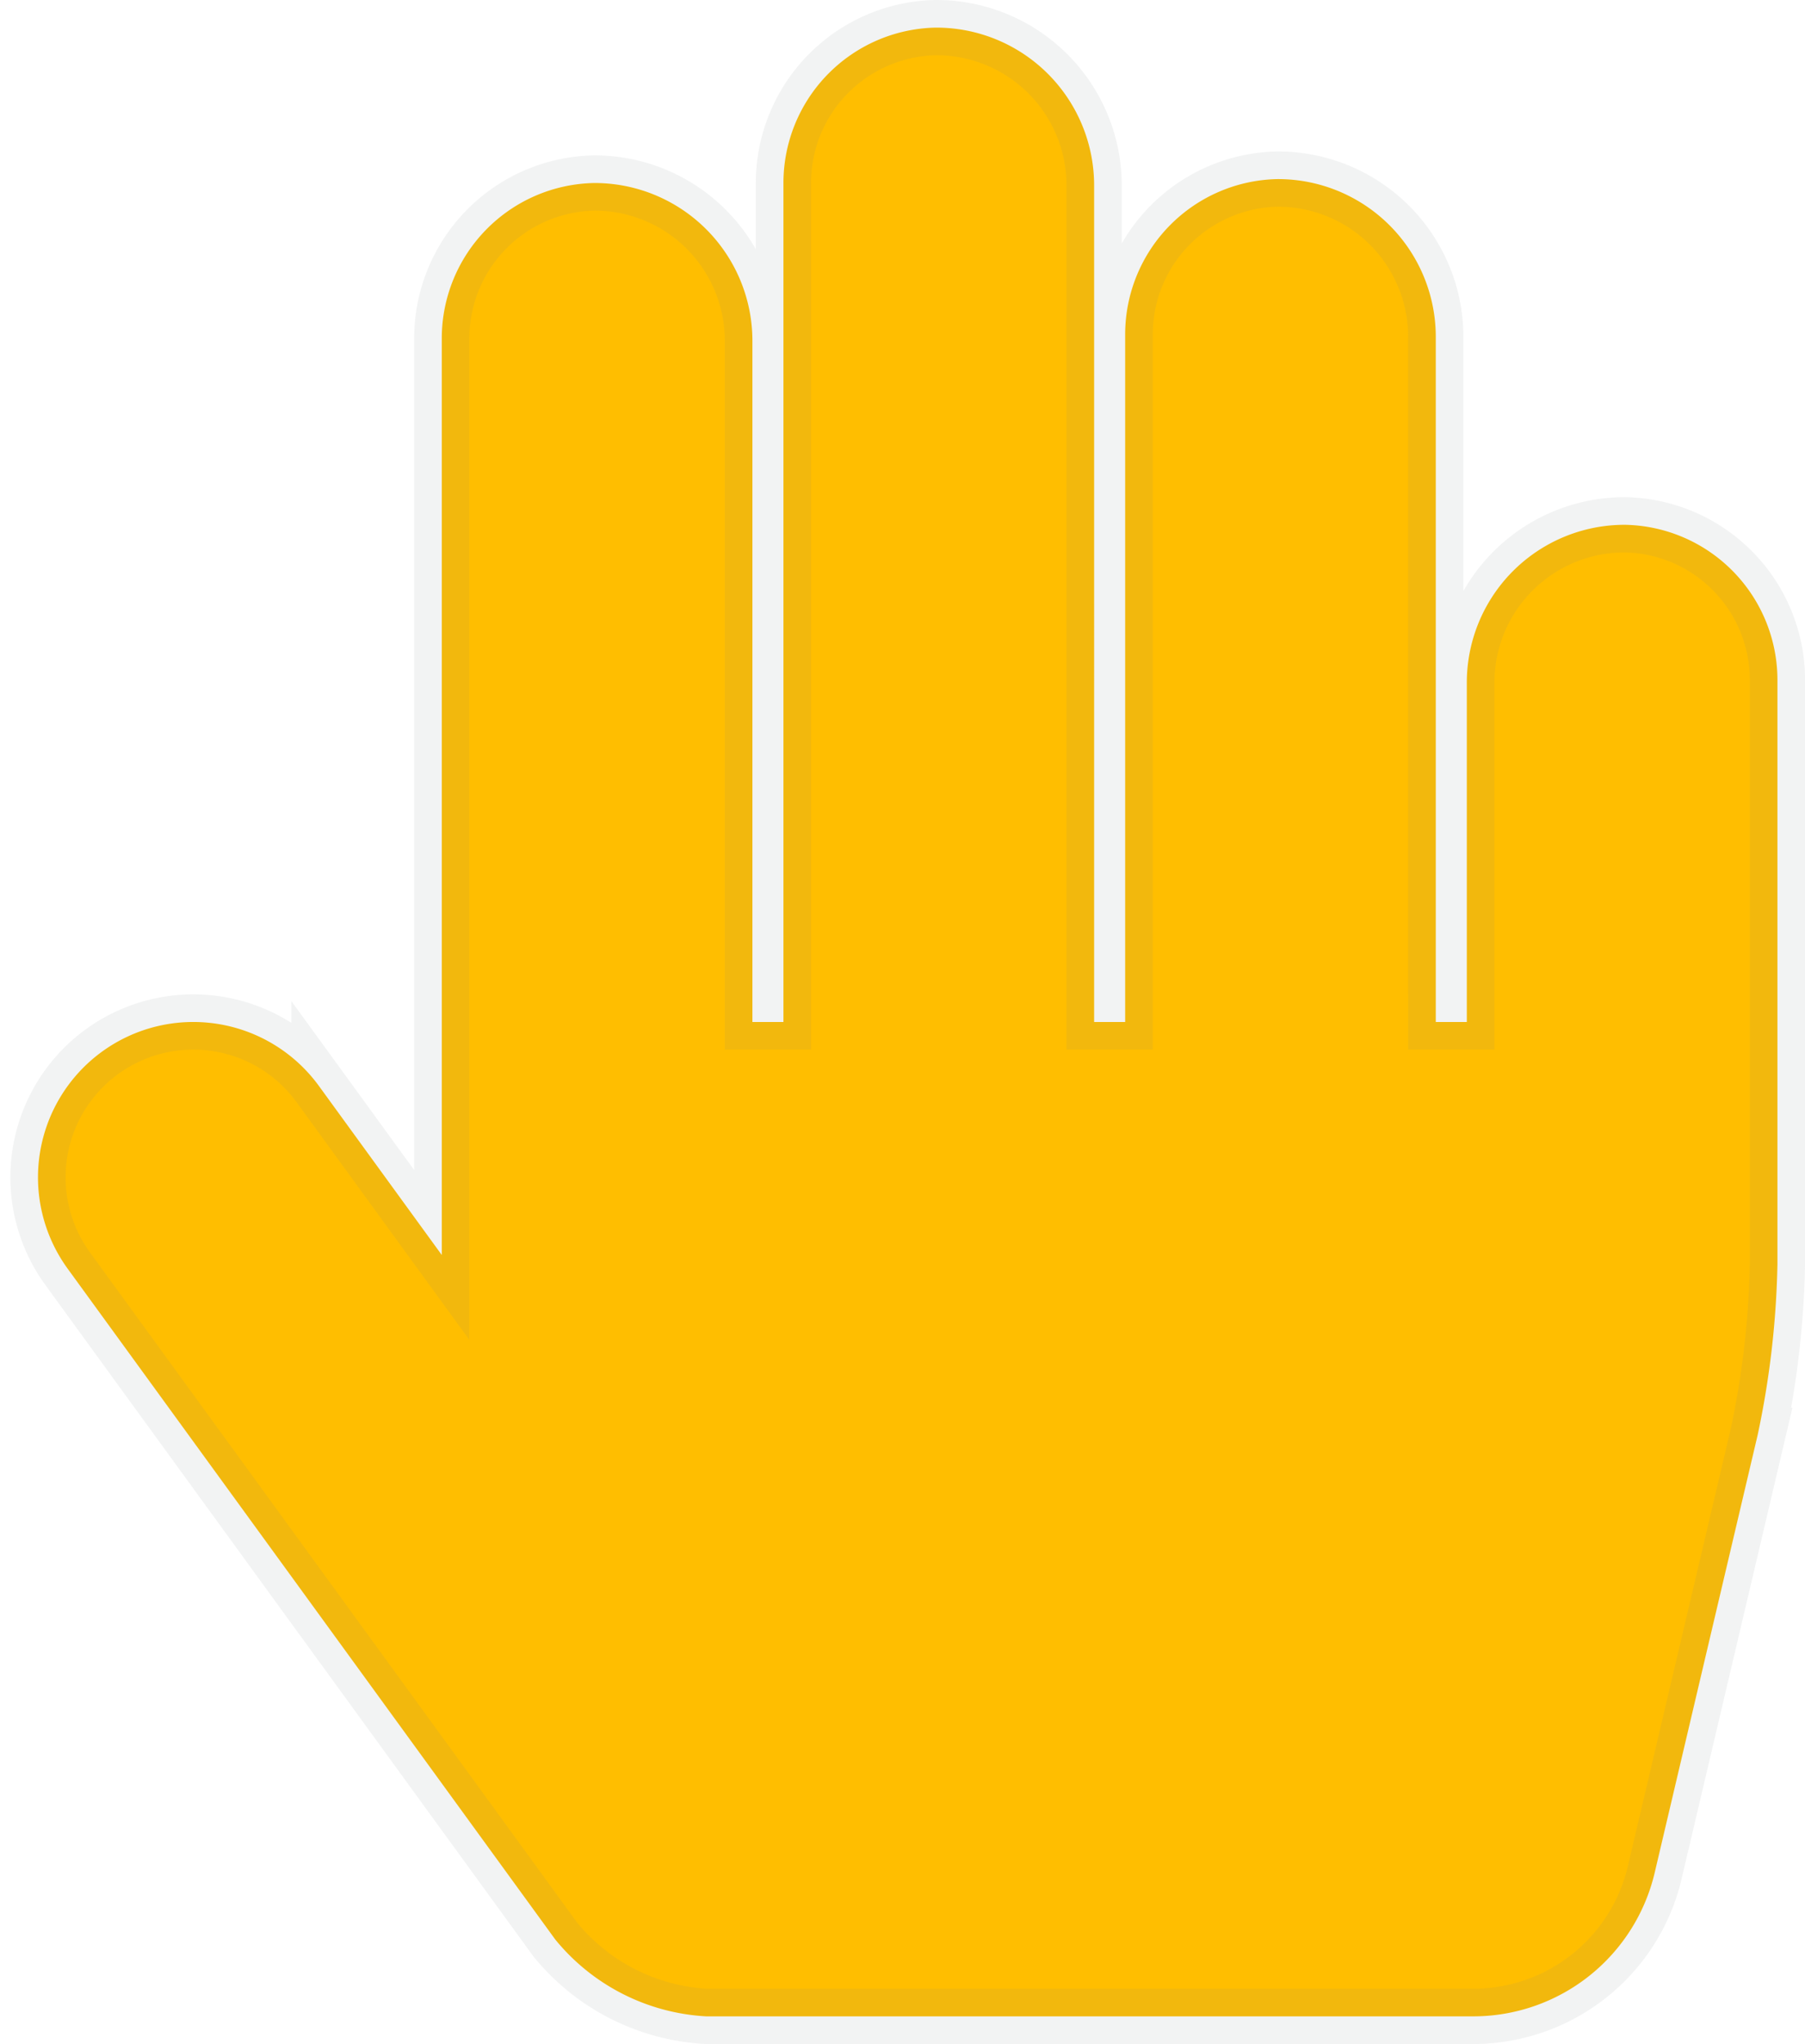 <svg xmlns="http://www.w3.org/2000/svg" width="32.686" height="37" viewBox="0 0 32.686 37"><path d="M28.742-22.5a2.857,2.857,0,0,0-2.867,2.868V-13.5h-.562V-25.89a2.857,2.857,0,0,0-2.867-2.868,2.813,2.813,0,0,0-2.758,2.812V-13.5h-.562V-28.632A2.857,2.857,0,0,0,16.258-31.5,2.813,2.813,0,0,0,13.5-28.687V-13.5h-.562V-25.819a2.857,2.857,0,0,0-2.867-2.868,2.813,2.813,0,0,0-2.758,2.812V-9.282l-2.225-3.06a2.813,2.813,0,0,0-3.929-.62,2.813,2.813,0,0,0-.62,3.929L9.369,3.11A3.794,3.794,0,0,0,12.1,4.5H25.992a3.375,3.375,0,0,0,3.285-2.6l1.864-7.921A16.233,16.233,0,0,0,31.5-9.115V-19.687A2.812,2.812,0,0,0,28.742-22.5Z" transform="translate(0.687 32)" fill="#ffbe00" stroke="rgba(128,134,139,0.1)" stroke-width="1"/></svg>